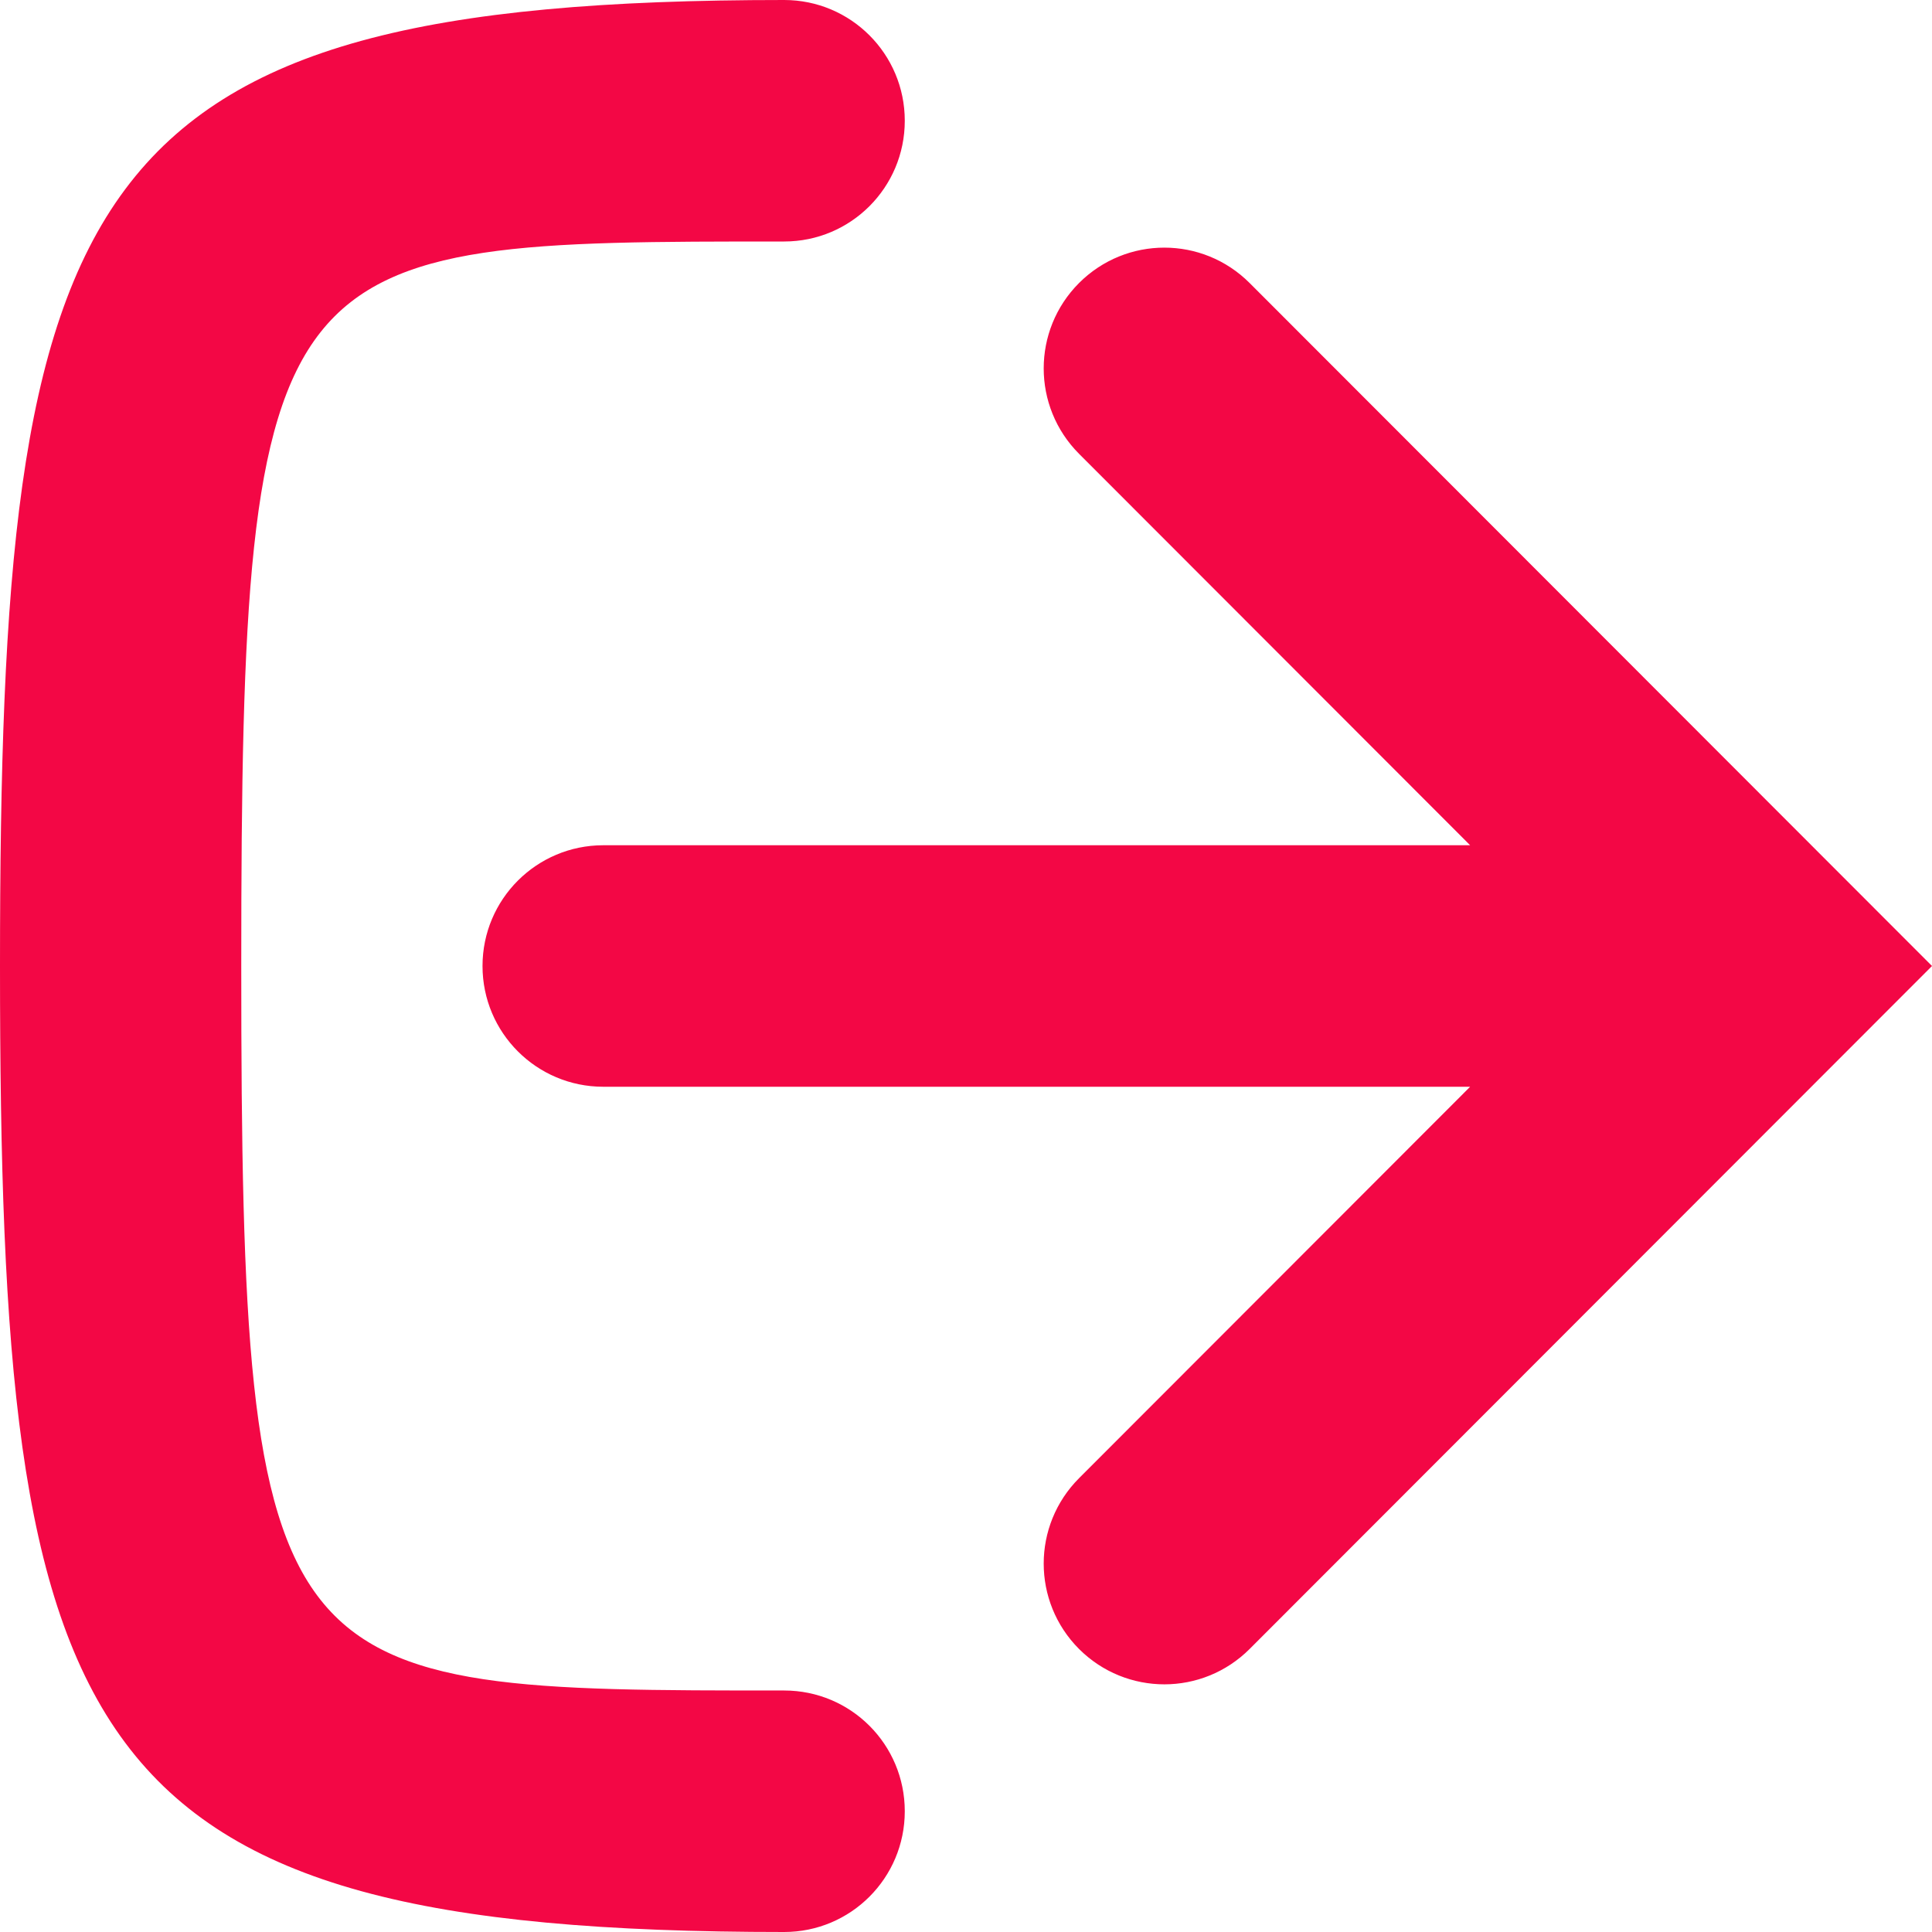 <svg xmlns="http://www.w3.org/2000/svg" width="16" height="16" viewBox="0 0 16 16"><path d="M6.494 14C2.252 14 1.998 14 1.998 8C1.998 2 2.252 2 6.494 2C7.046 2 7.493 1.553 7.493 1C7.493 0.447 7.046 0 6.494 0C0.598 0 0 1.516 0 8C0 14.484 0.598 16 6.494 16C7.046 16 7.493 15.553 7.493 15C7.493 14.447 7.047 14 6.494 14ZM10.349 2.344C9.958 1.953 9.327 1.953 8.936 2.344C8.546 2.735 8.546 3.367 8.936 3.758L12.175 7H4.996C4.444 7 3.996 7.447 3.996 8C3.996 8.553 4.444 9 4.996 9H12.175L8.936 12.242C8.546 12.633 8.546 13.265 8.936 13.656C9.131 13.851 9.387 13.949 9.643 13.949C9.898 13.949 10.154 13.851 10.349 13.656L16 8L10.349 2.344Z" fill="#f30745"/></svg>